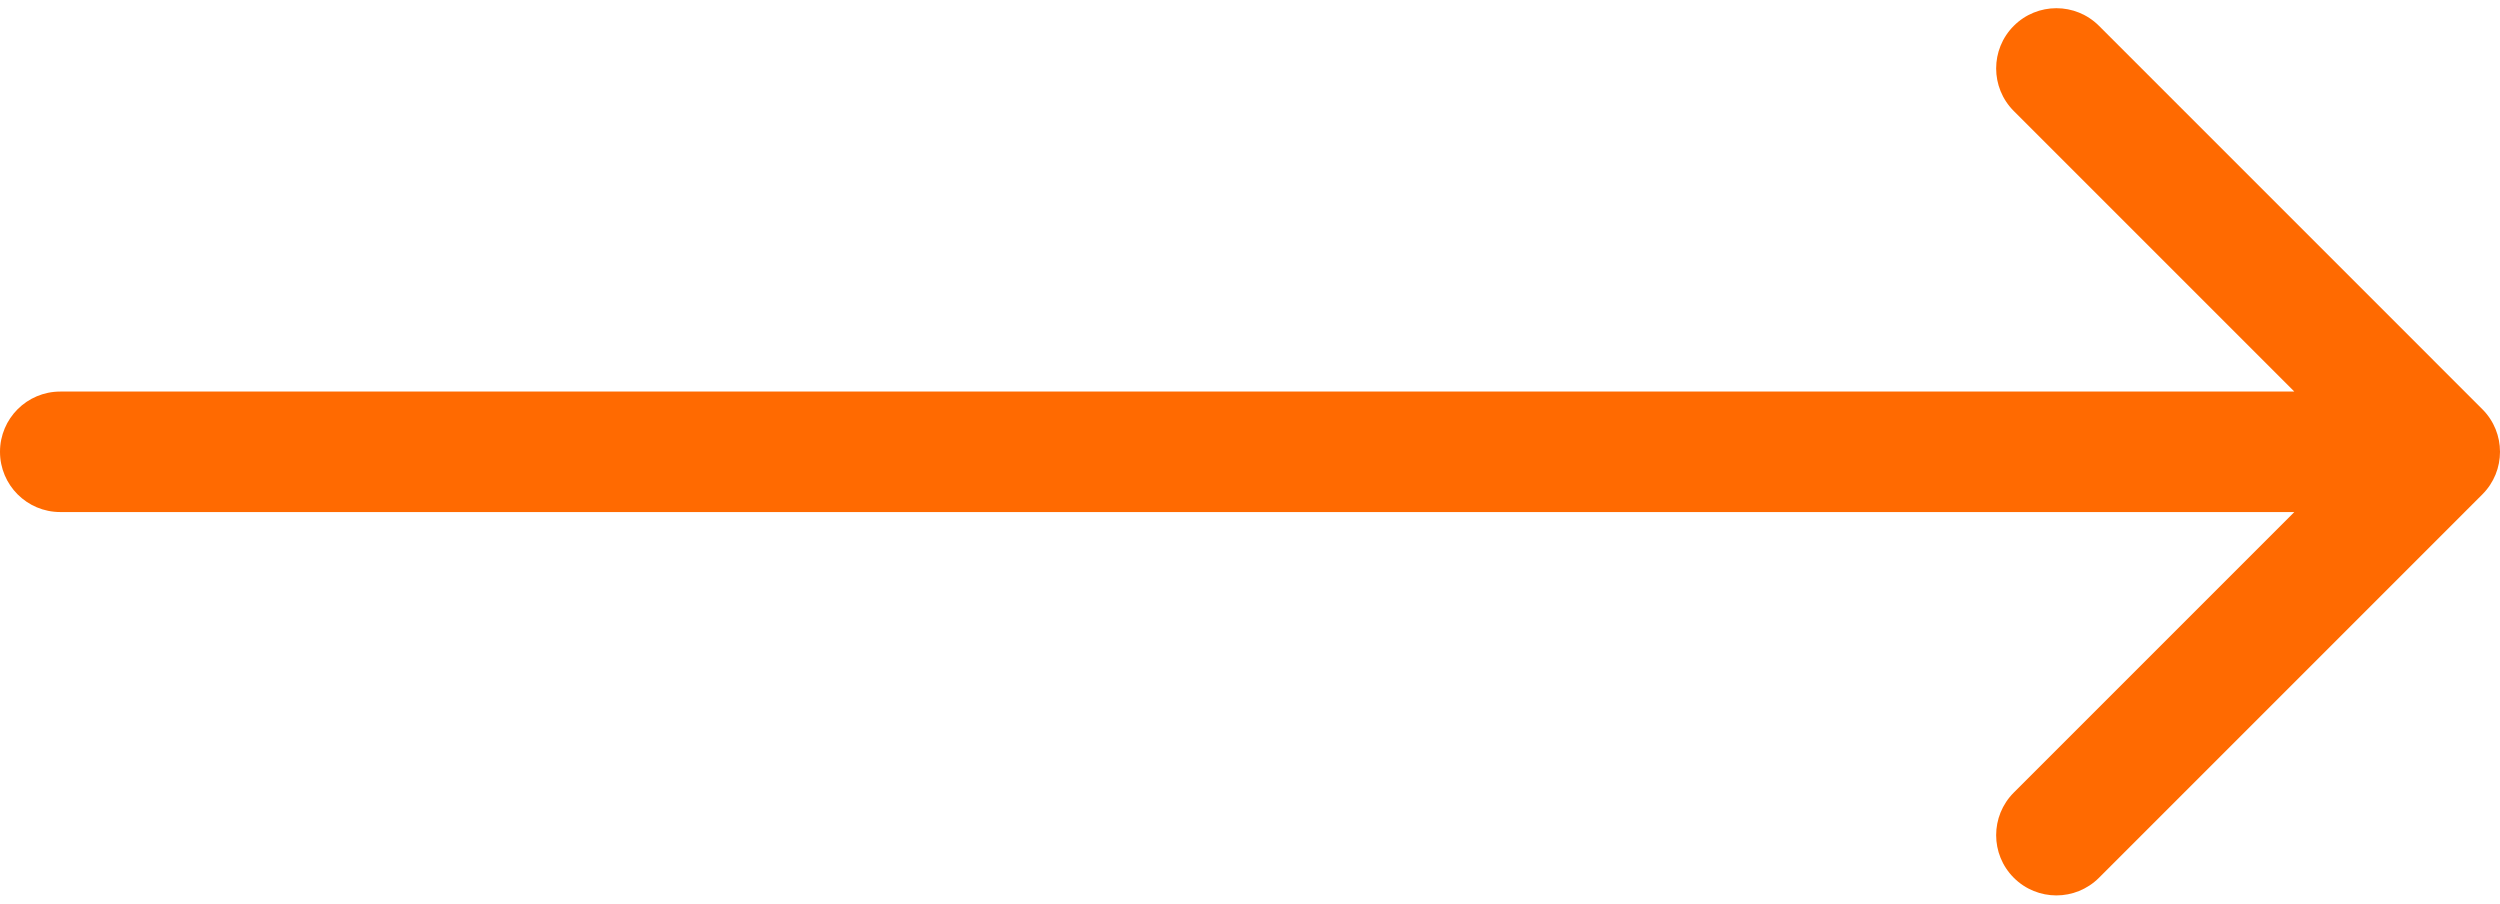 <svg width="166" height="60" viewBox="0 0 166 60" fill="none" xmlns="http://www.w3.org/2000/svg">
<path d="M4 26C1.791 26 0 27.791 0 30C0 32.209 1.791 34 4 34V26ZM164.828 32.828C166.391 31.266 166.391 28.734 164.828 27.172L139.373 1.716C137.81 0.154 135.278 0.154 133.716 1.716C132.154 3.278 132.154 5.81 133.716 7.373L156.343 30L133.716 52.627C132.154 54.19 132.154 56.722 133.716 58.284C135.278 59.846 137.81 59.846 139.373 58.284L164.828 32.828ZM4 34H162V26H4V34Z" fill="#FF6A01"/>
</svg>
